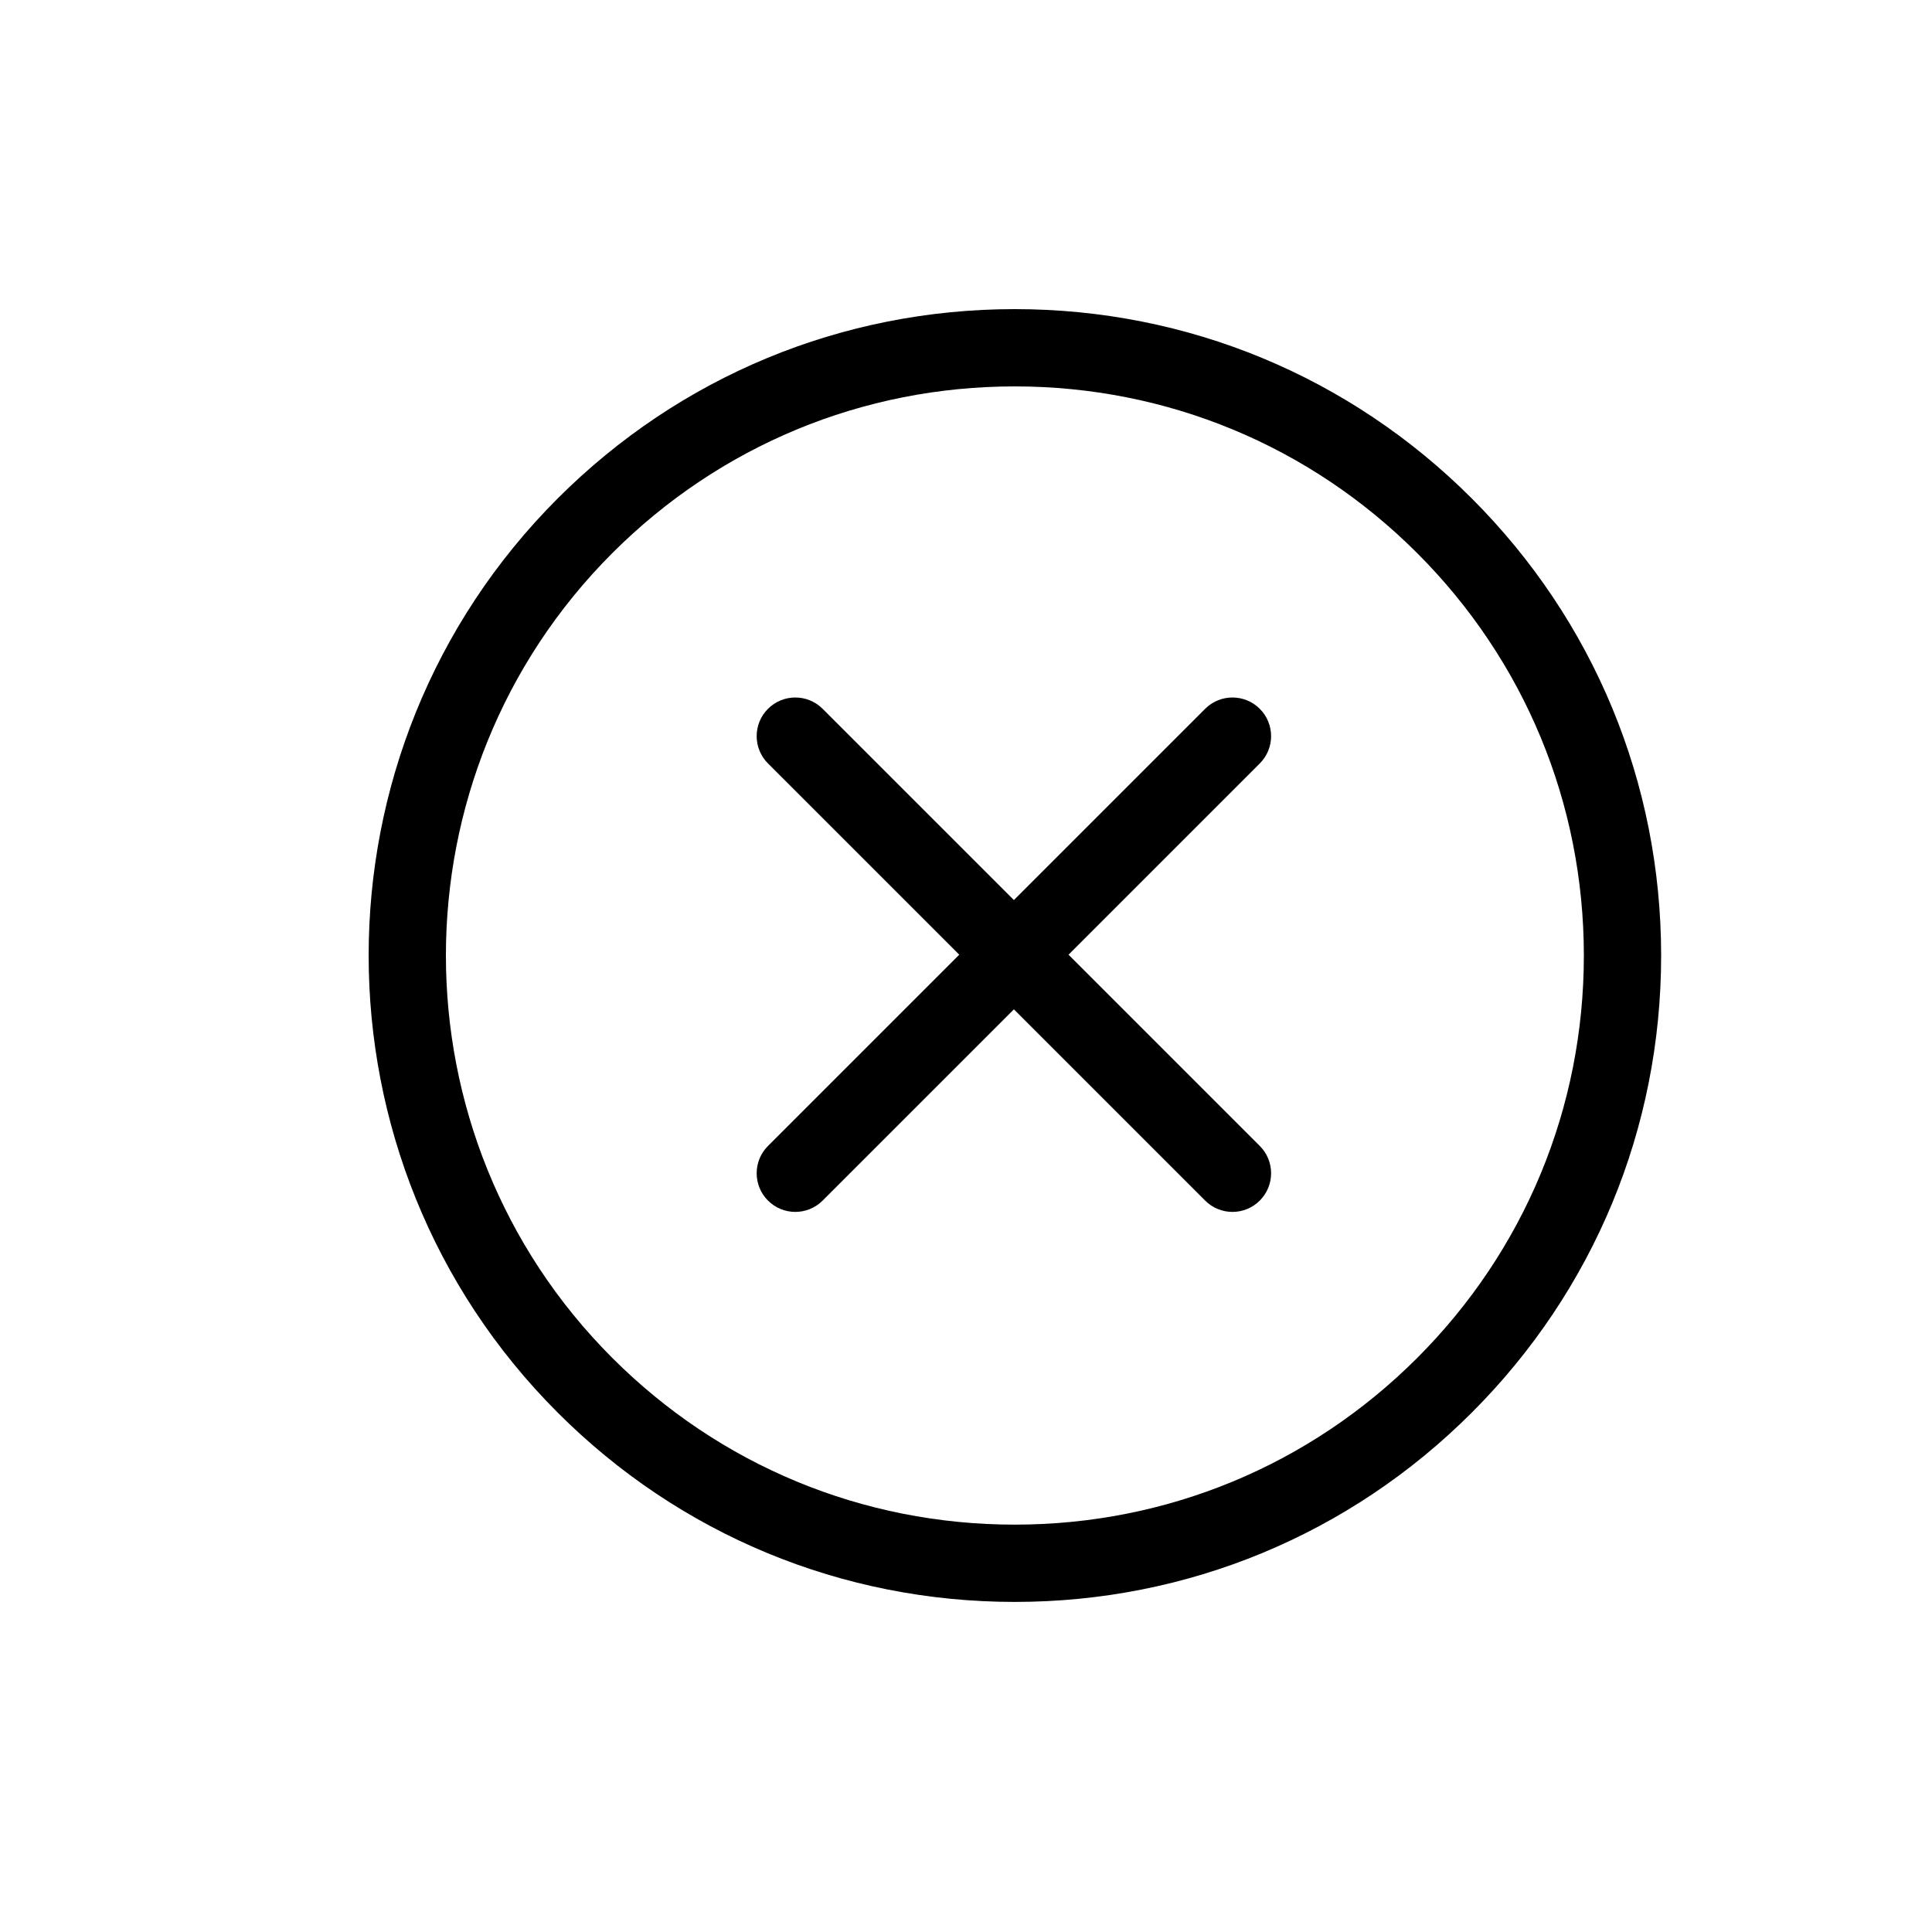 <?xml version="1.0" encoding="utf-8"?>

<!DOCTYPE svg PUBLIC "-//W3C//DTD SVG 1.1//EN" "http://www.w3.org/Graphics/SVG/1.1/DTD/svg11.dtd">
<!-- Uploaded to: SVG Repo, www.svgrepo.com, Generator: SVG Repo Mixer Tools -->
<svg fill="#000000" version="1.1" id="Layer_1" xmlns="http://www.w3.org/2000/svg" xmlns:xlink="http://www.w3.org/1999/xlink" 
	 width="800px" height="800px" viewBox="0 0 100 100" enable-background="new 0 0 100 100" xml:space="preserve">
<g>
	<path d="M65.206,36.688c-0.781-0.781-2.047-0.781-2.828,0l-9.899,9.899l-9.9-9.899c-0.781-0.781-2.047-0.781-2.828,0
		c-0.781,0.781-0.781,2.047,0,2.828l9.9,9.899l-9.9,9.899c-0.781,0.781-0.781,2.047,0,2.828c0.391,0.391,0.902,0.586,1.414,0.586
		s1.023-0.195,1.414-0.586l9.9-9.899l9.899,9.899c0.391,0.391,0.902,0.586,1.414,0.586s1.023-0.195,1.414-0.586
		c0.781-0.781,0.781-2.047,0-2.828l-9.899-9.899l9.899-9.899C65.987,38.735,65.987,37.468,65.206,36.688z"/>
	<path d="M76.18,25.8C69.861,19.481,61.459,16,52.522,16S35.185,19.48,28.865,25.8c-13.045,13.045-13.045,34.271,0,47.315
		c6.318,6.319,14.721,9.8,23.657,9.8c8.938,0,17.34-3.48,23.659-9.8c6.319-6.318,9.799-14.721,9.799-23.658
		C85.979,40.521,82.499,32.119,76.18,25.8z M73.354,70.287c-5.564,5.563-12.962,8.628-20.831,8.628
		c-7.868,0-15.266-3.064-20.829-8.628c-11.485-11.485-11.485-30.174,0-41.659C37.258,23.064,44.654,20,52.522,20
		s15.266,3.064,20.829,8.627s8.628,12.961,8.629,20.83C81.98,57.326,78.917,64.724,73.354,70.287z"/>
</g>
</svg>